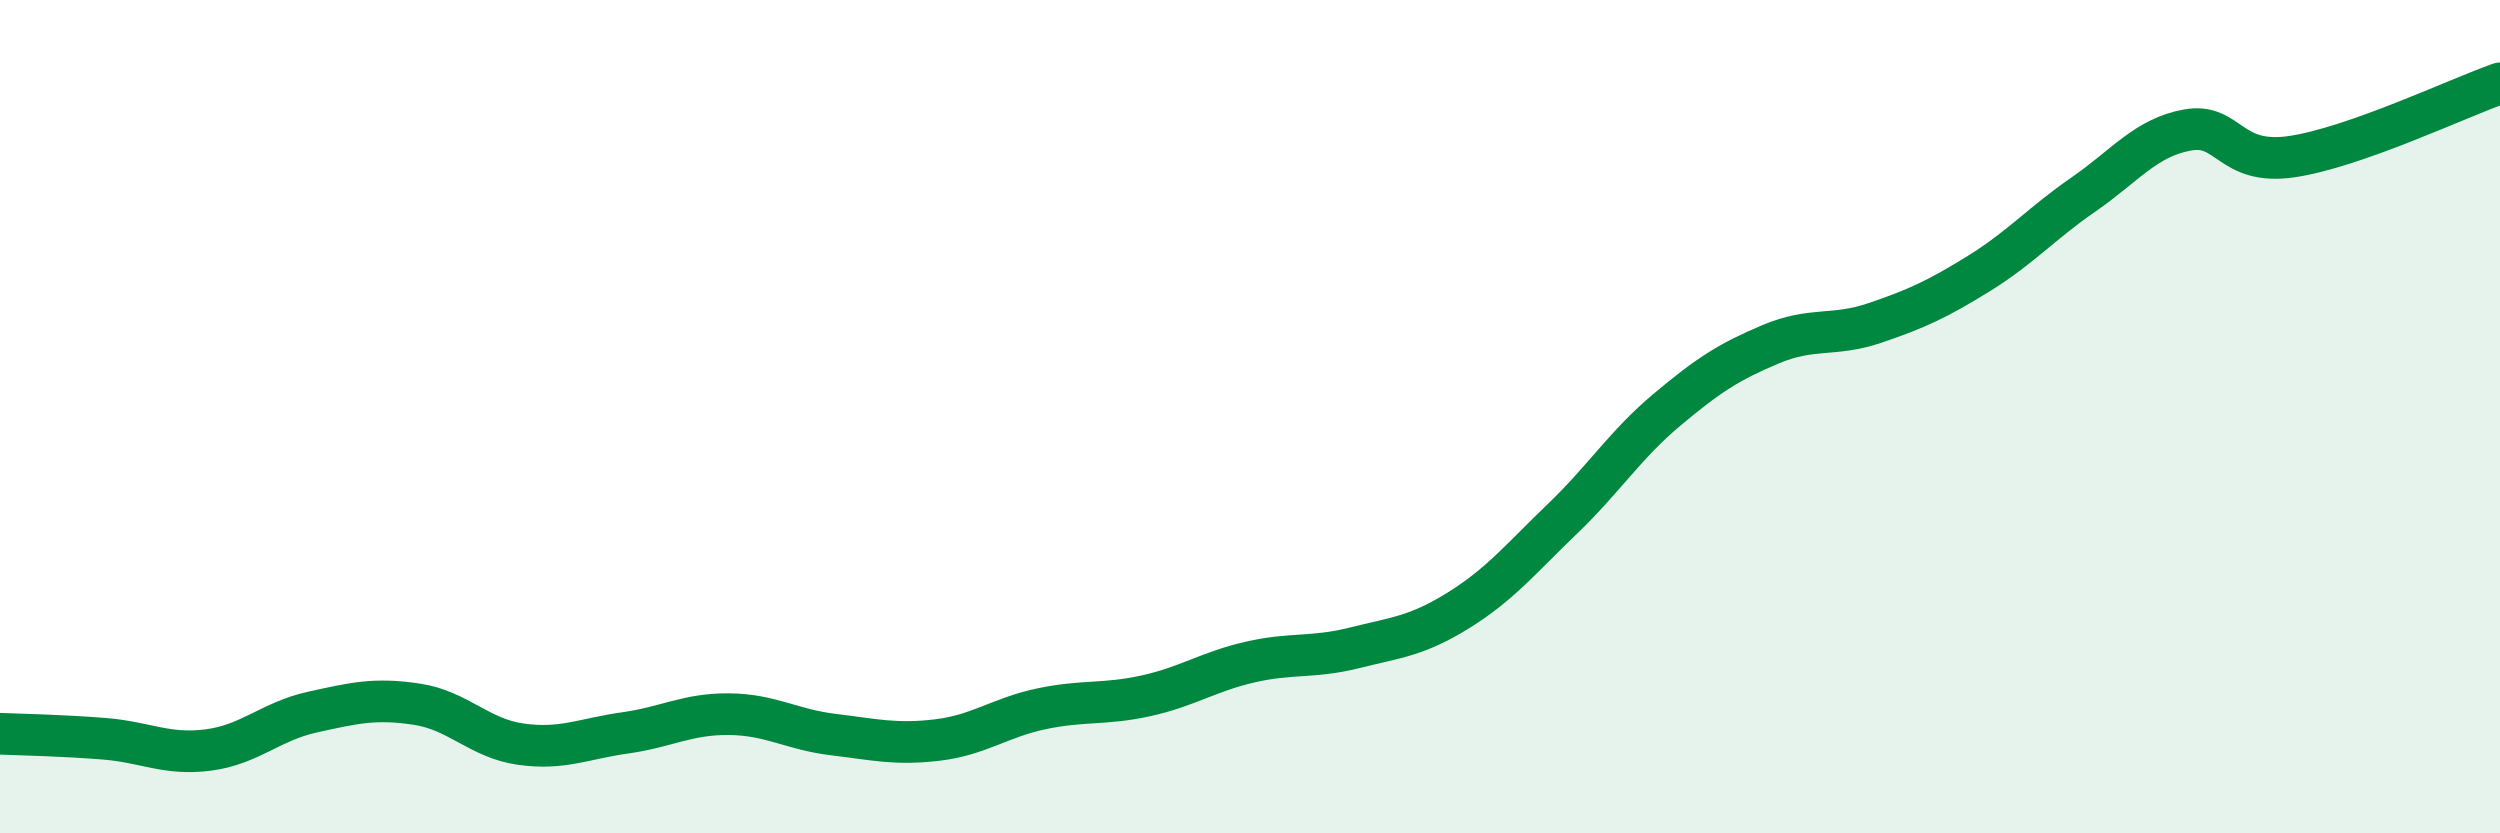 
    <svg width="60" height="20" viewBox="0 0 60 20" xmlns="http://www.w3.org/2000/svg">
      <path
        d="M 0,17.61 C 0.5,17.63 1.5,17.65 2.5,17.73 C 3.5,17.81 4,18.13 5,18 C 6,17.87 6.5,17.31 7.5,17.09 C 8.5,16.87 9,16.75 10,16.9 C 11,17.05 11.5,17.72 12.5,17.86 C 13.5,18 14,17.73 15,17.59 C 16,17.45 16.5,17.13 17.5,17.14 C 18.5,17.15 19,17.51 20,17.63 C 21,17.75 21.5,17.88 22.5,17.76 C 23.5,17.64 24,17.22 25,17.01 C 26,16.8 26.5,16.92 27.5,16.7 C 28.5,16.48 29,16.12 30,15.89 C 31,15.66 31.5,15.8 32.5,15.55 C 33.5,15.3 34,15.27 35,14.65 C 36,14.03 36.5,13.41 37.5,12.45 C 38.5,11.49 39,10.68 40,9.84 C 41,9 41.5,8.68 42.5,8.26 C 43.5,7.84 44,8.09 45,7.75 C 46,7.41 46.5,7.18 47.5,6.56 C 48.5,5.94 49,5.36 50,4.67 C 51,3.98 51.5,3.3 52.5,3.12 C 53.5,2.94 53.5,3.98 55,3.76 C 56.5,3.54 59,2.35 60,2L60 20L0 20Z"
        fill="#008740"
        opacity="0.1"
        stroke-linecap="round"
        stroke-linejoin="round"
      />
      <path
        d="M 0,17.61 C 0.5,17.63 1.5,17.65 2.5,17.73 C 3.5,17.81 4,18.13 5,18 C 6,17.87 6.5,17.31 7.5,17.09 C 8.5,16.87 9,16.75 10,16.9 C 11,17.05 11.5,17.72 12.5,17.86 C 13.5,18 14,17.73 15,17.59 C 16,17.45 16.5,17.13 17.5,17.14 C 18.5,17.15 19,17.51 20,17.63 C 21,17.75 21.5,17.88 22.5,17.76 C 23.5,17.64 24,17.22 25,17.01 C 26,16.8 26.5,16.92 27.5,16.7 C 28.5,16.48 29,16.12 30,15.89 C 31,15.66 31.5,15.8 32.5,15.55 C 33.5,15.3 34,15.27 35,14.65 C 36,14.03 36.5,13.41 37.5,12.45 C 38.5,11.49 39,10.68 40,9.84 C 41,9 41.5,8.68 42.5,8.26 C 43.5,7.84 44,8.09 45,7.75 C 46,7.41 46.5,7.18 47.5,6.56 C 48.5,5.94 49,5.36 50,4.67 C 51,3.98 51.5,3.3 52.5,3.12 C 53.5,2.94 53.5,3.98 55,3.76 C 56.5,3.54 59,2.35 60,2"
        stroke="#008740"
        stroke-width="1"
        fill="none"
        stroke-linecap="round"
        stroke-linejoin="round"
      />
    </svg>
  